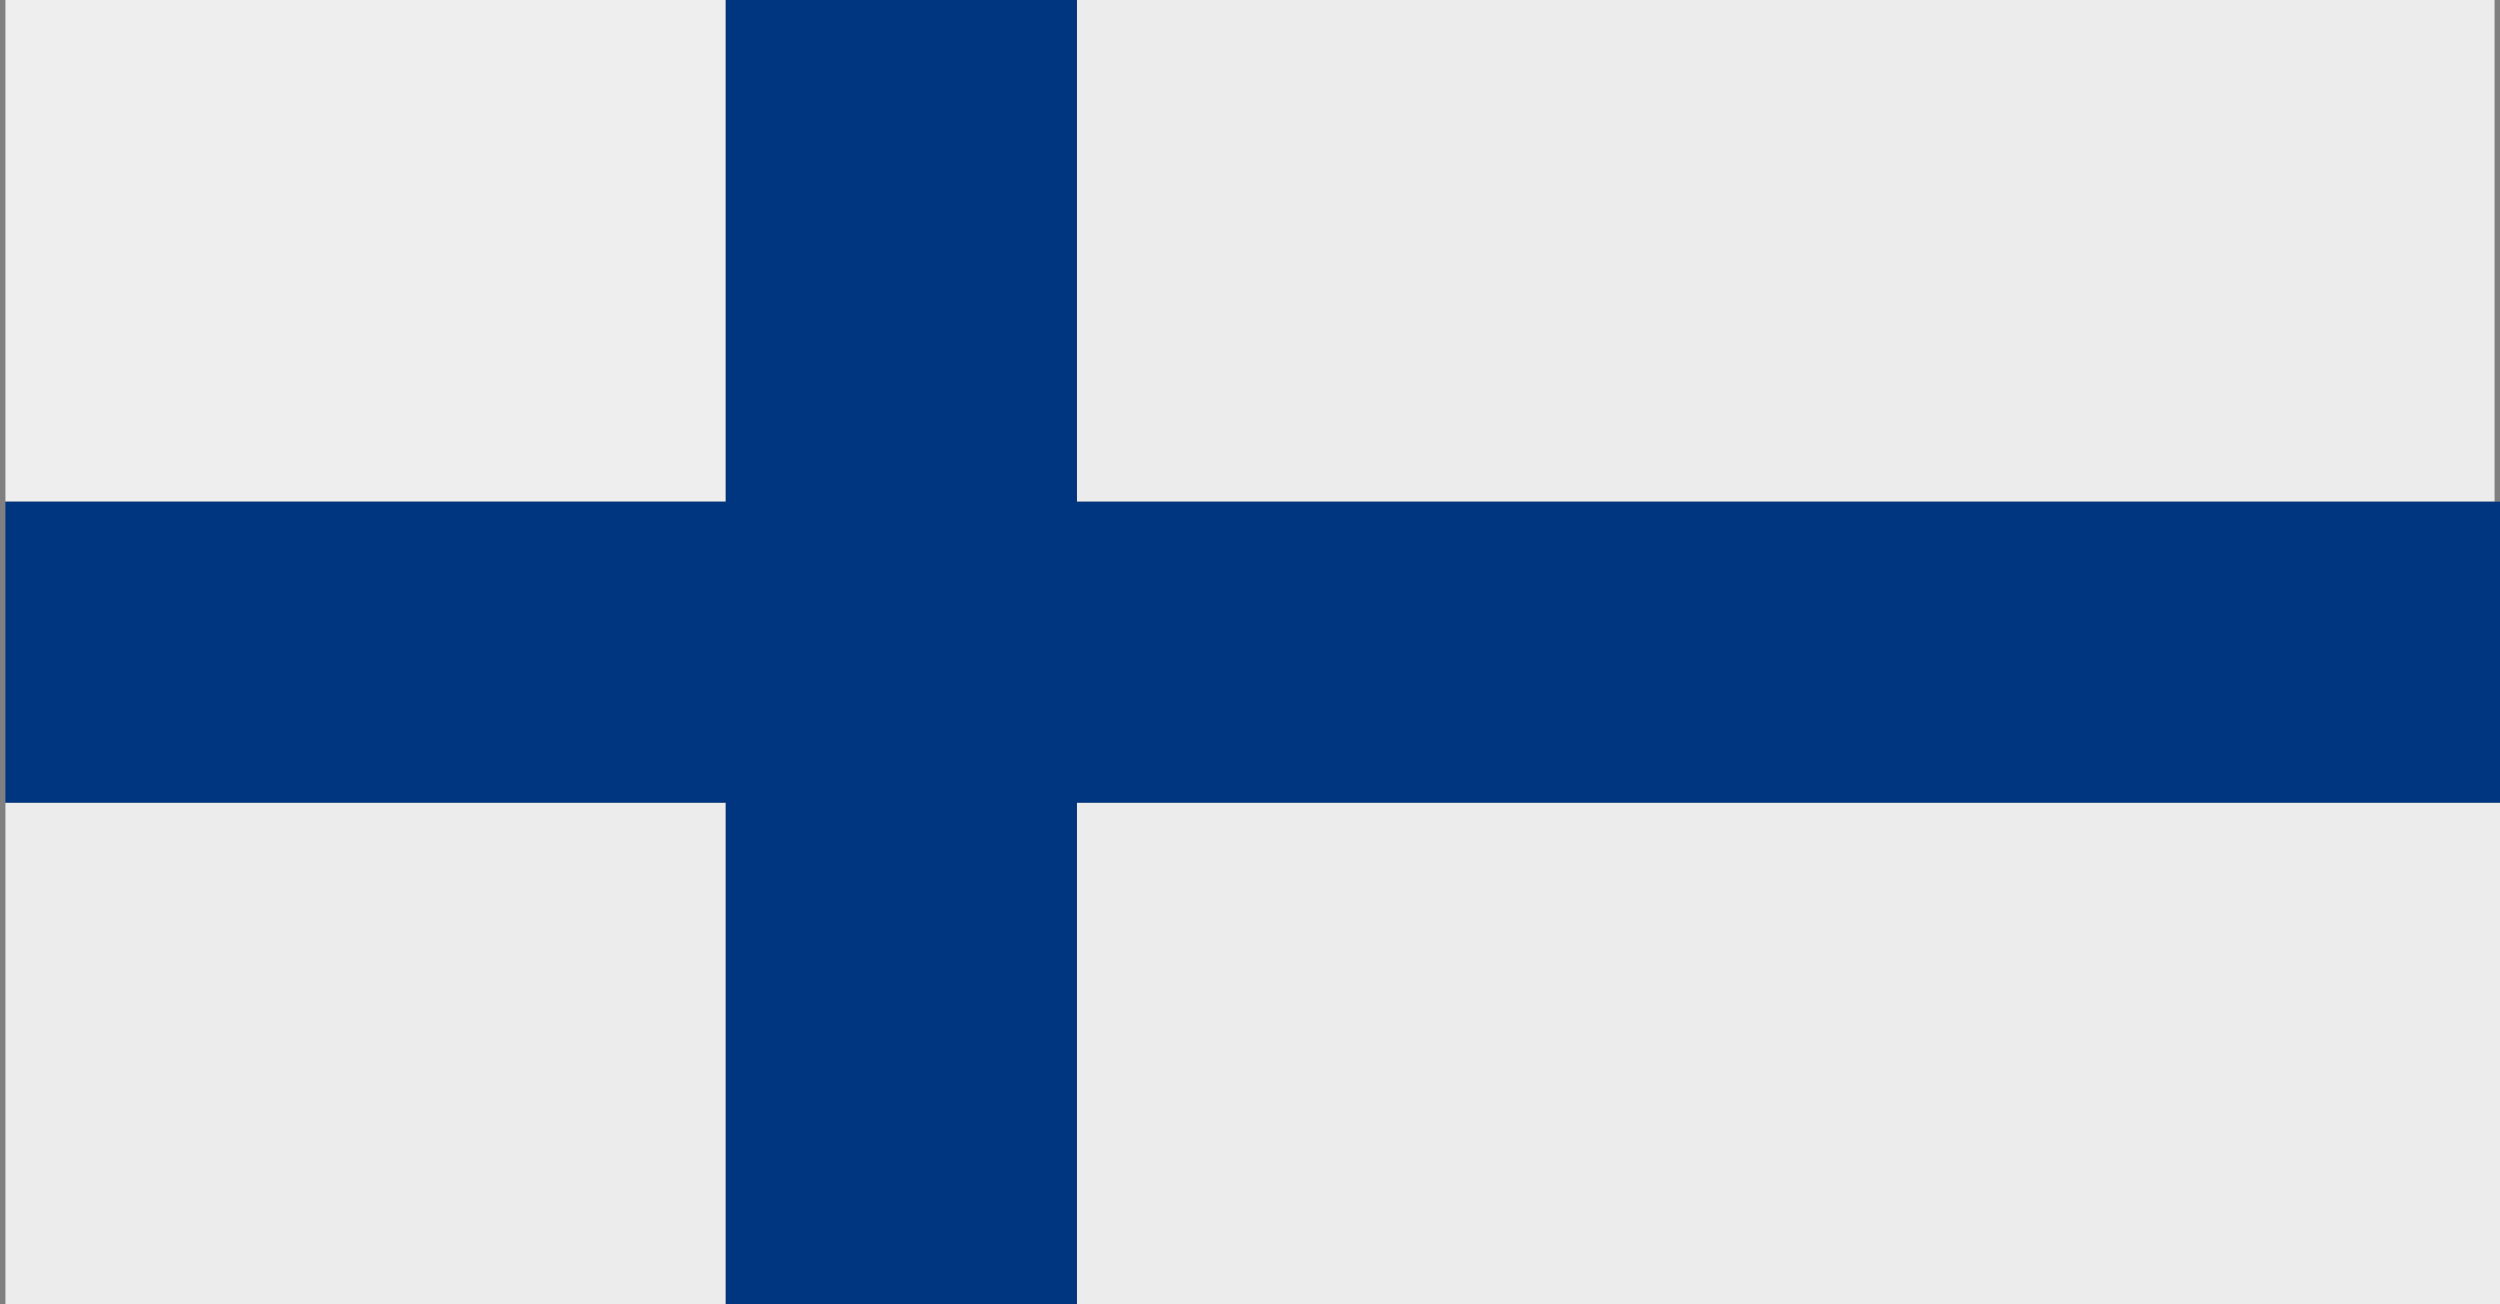 <svg width="230" height="120" viewBox="0 0 230 120" fill="none" xmlns="http://www.w3.org/2000/svg">
<rect x="0" y="0" width="230" height="120" fill="#808080" stroke="none"/>
<g clip-path="url(#clip0_106_6)">
<path d="M211.038 0L99.077 2.47955e-05V46.154L229.5 46.154V18.462V0H211.038Z" fill="#EDECEC"/>
<path d="M66.769 0H18.962H0.5V18.462V46.154H66.769V0Z" fill="#EEEEEE"/>
<path d="M163.692 120H99.077V73.846H230V101.538V120H163.692ZM66.769 120H34.462H0.5V101.538V73.846H66.769V120Z" fill="#EDECEC"/>
<path d="M99.077 0H66.769V46.154H0.5V73.846H66.769V120H99.077V73.846H230V46.154H99.077V0Z" fill="#003580"/>
</g>
<defs>
<clipPath id="clip0_106_6">
<rect width="230" height="120" fill="white"/>
</clipPath>
</defs>
</svg>
